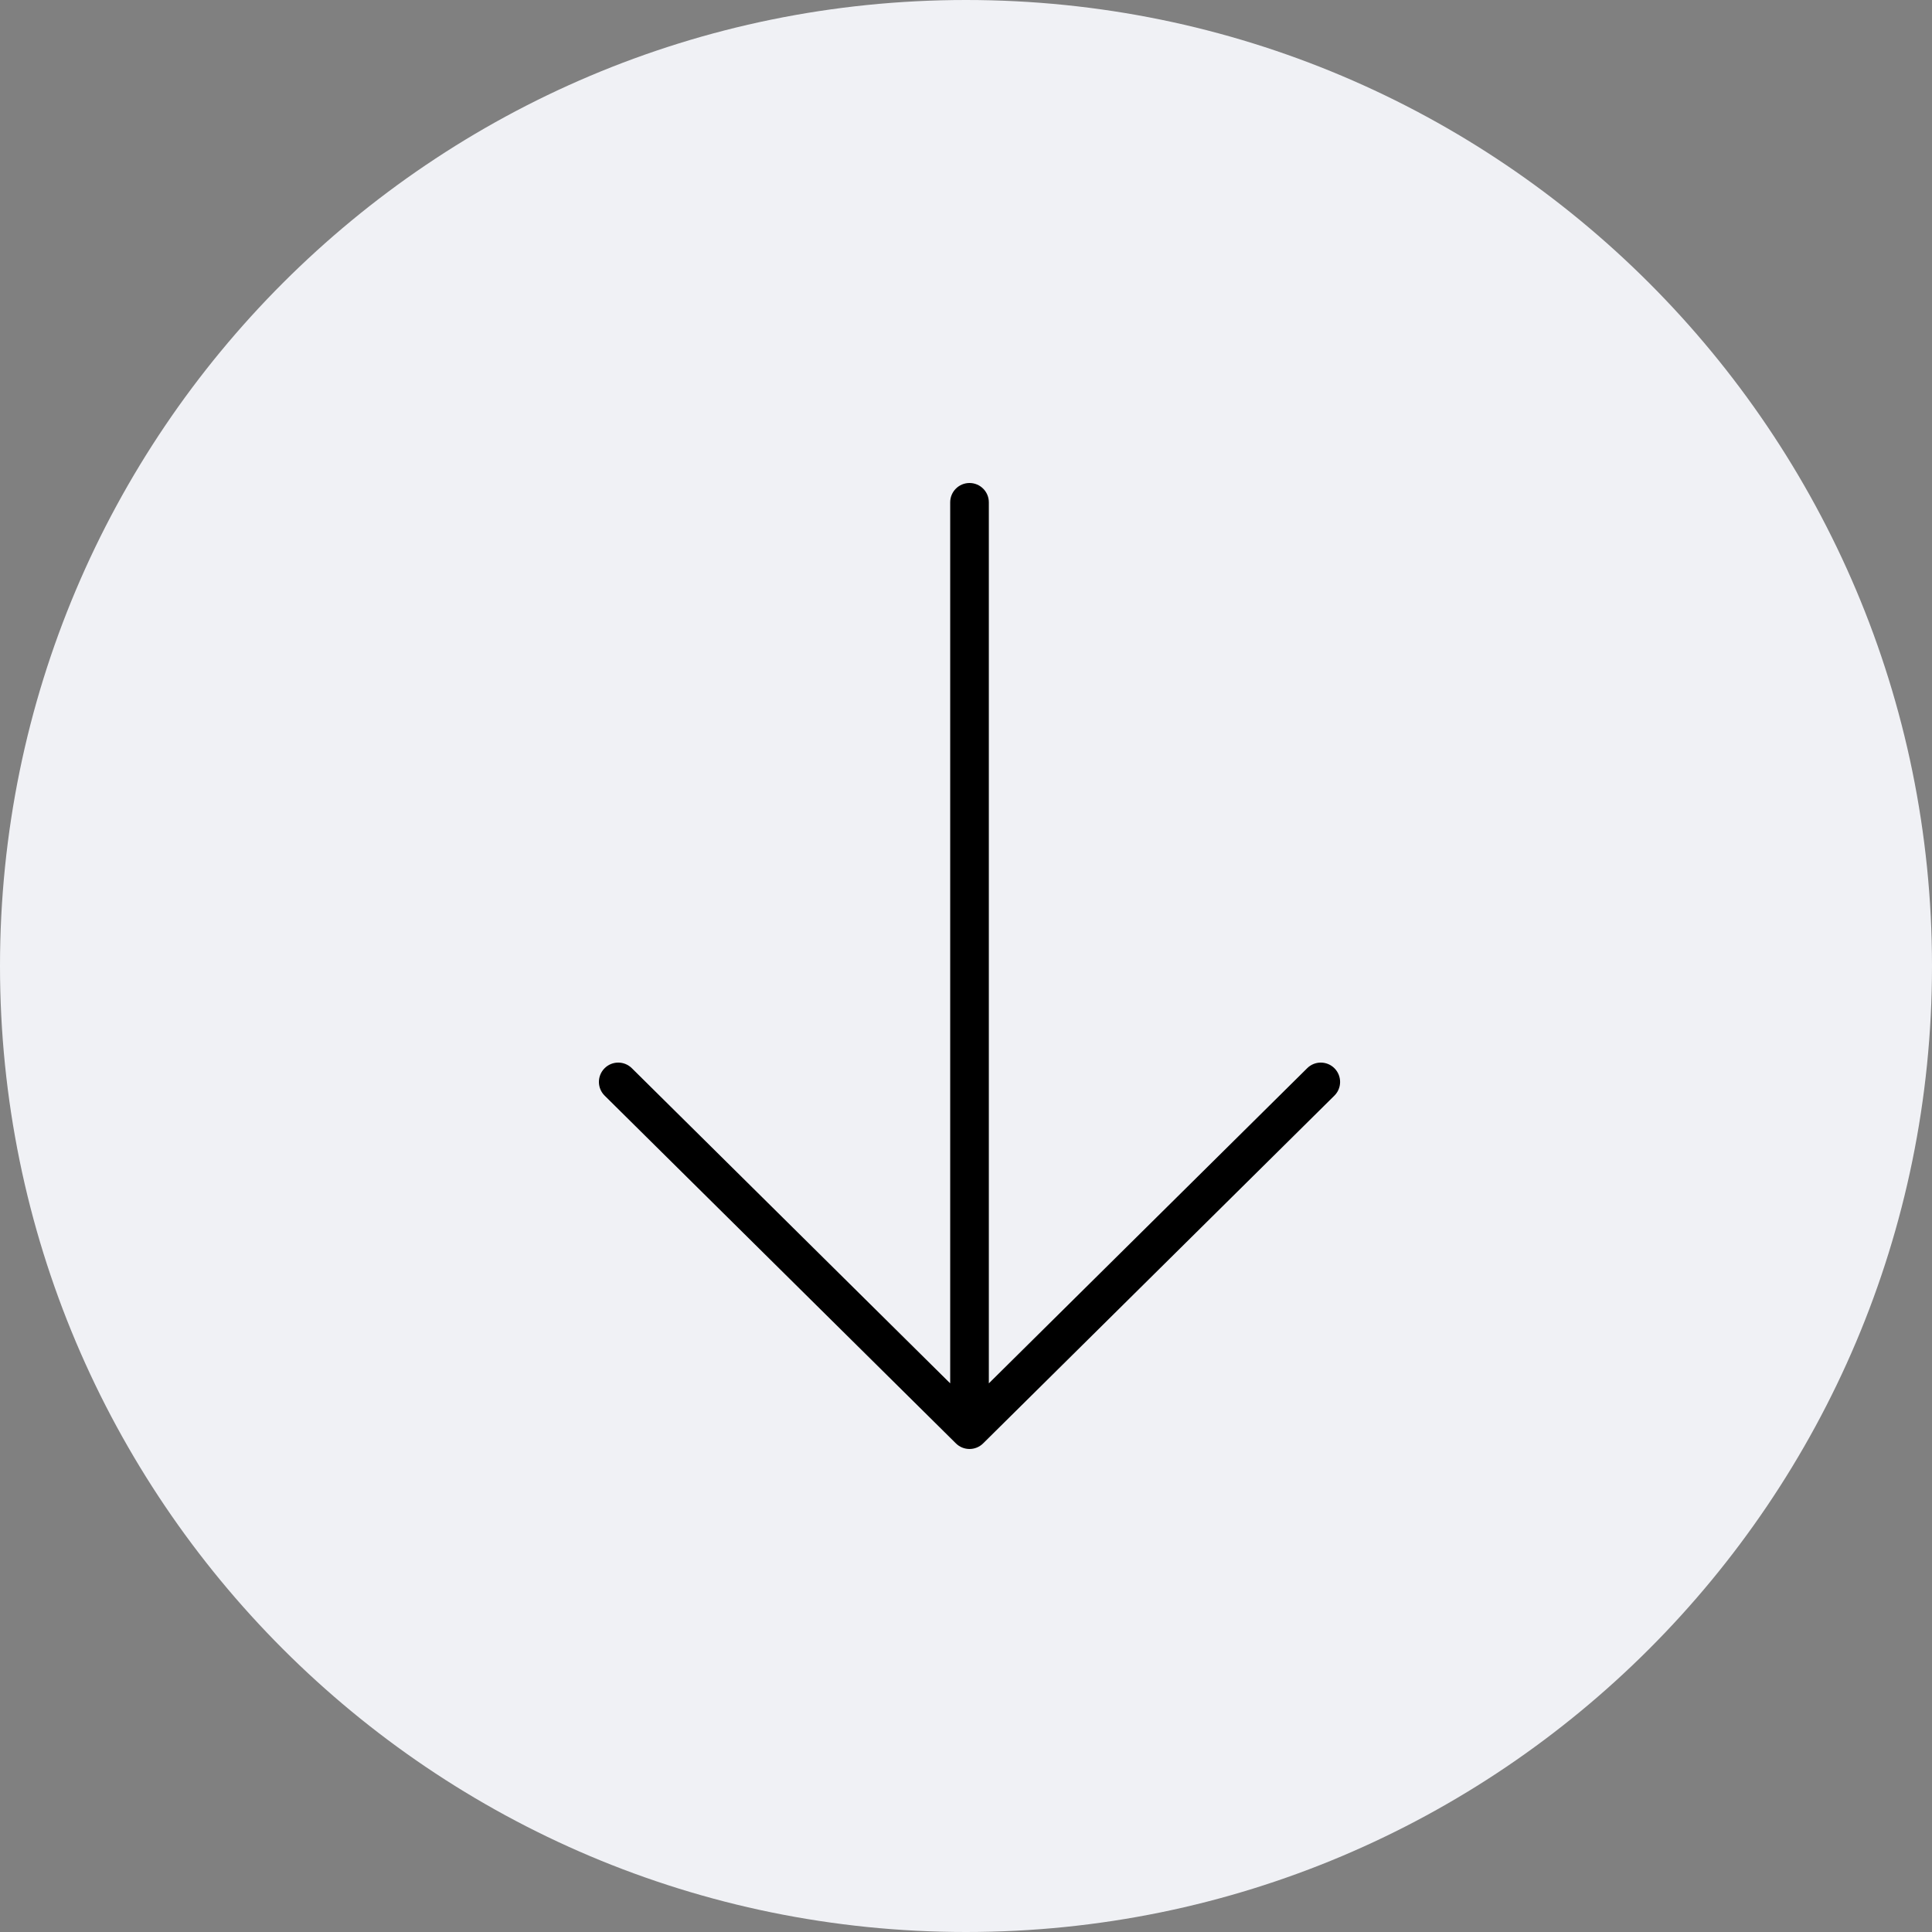 <?xml version="1.0" encoding="UTF-8"?> <svg xmlns="http://www.w3.org/2000/svg" width="50" height="50" viewBox="0 0 50 50" fill="none"><rect x="0" y="0" width="50" height="50" fill="#808080" stroke="none"/> <path d="M50 25C50 38.807 38.807 50 25 50C11.193 50 0 38.807 0 25C0 11.193 11.193 0 25 0C38.807 0 50 11.193 50 25Z" fill="#F0F1F5"></path> <path fill-rule="evenodd" clip-rule="evenodd" d="M24.739 37.355C24.934 37.548 25.248 37.548 25.443 37.355L34.534 28.355C34.73 28.161 34.731 27.845 34.537 27.648C34.343 27.452 34.026 27.45 33.83 27.645L25.591 35.801V13C25.591 12.724 25.367 12.5 25.091 12.5C24.815 12.5 24.591 12.724 24.591 13V35.801L16.352 27.645C16.155 27.45 15.839 27.452 15.645 27.648C15.45 27.845 15.452 28.161 15.648 28.355L24.739 37.355Z" fill="black"></path> </svg> 